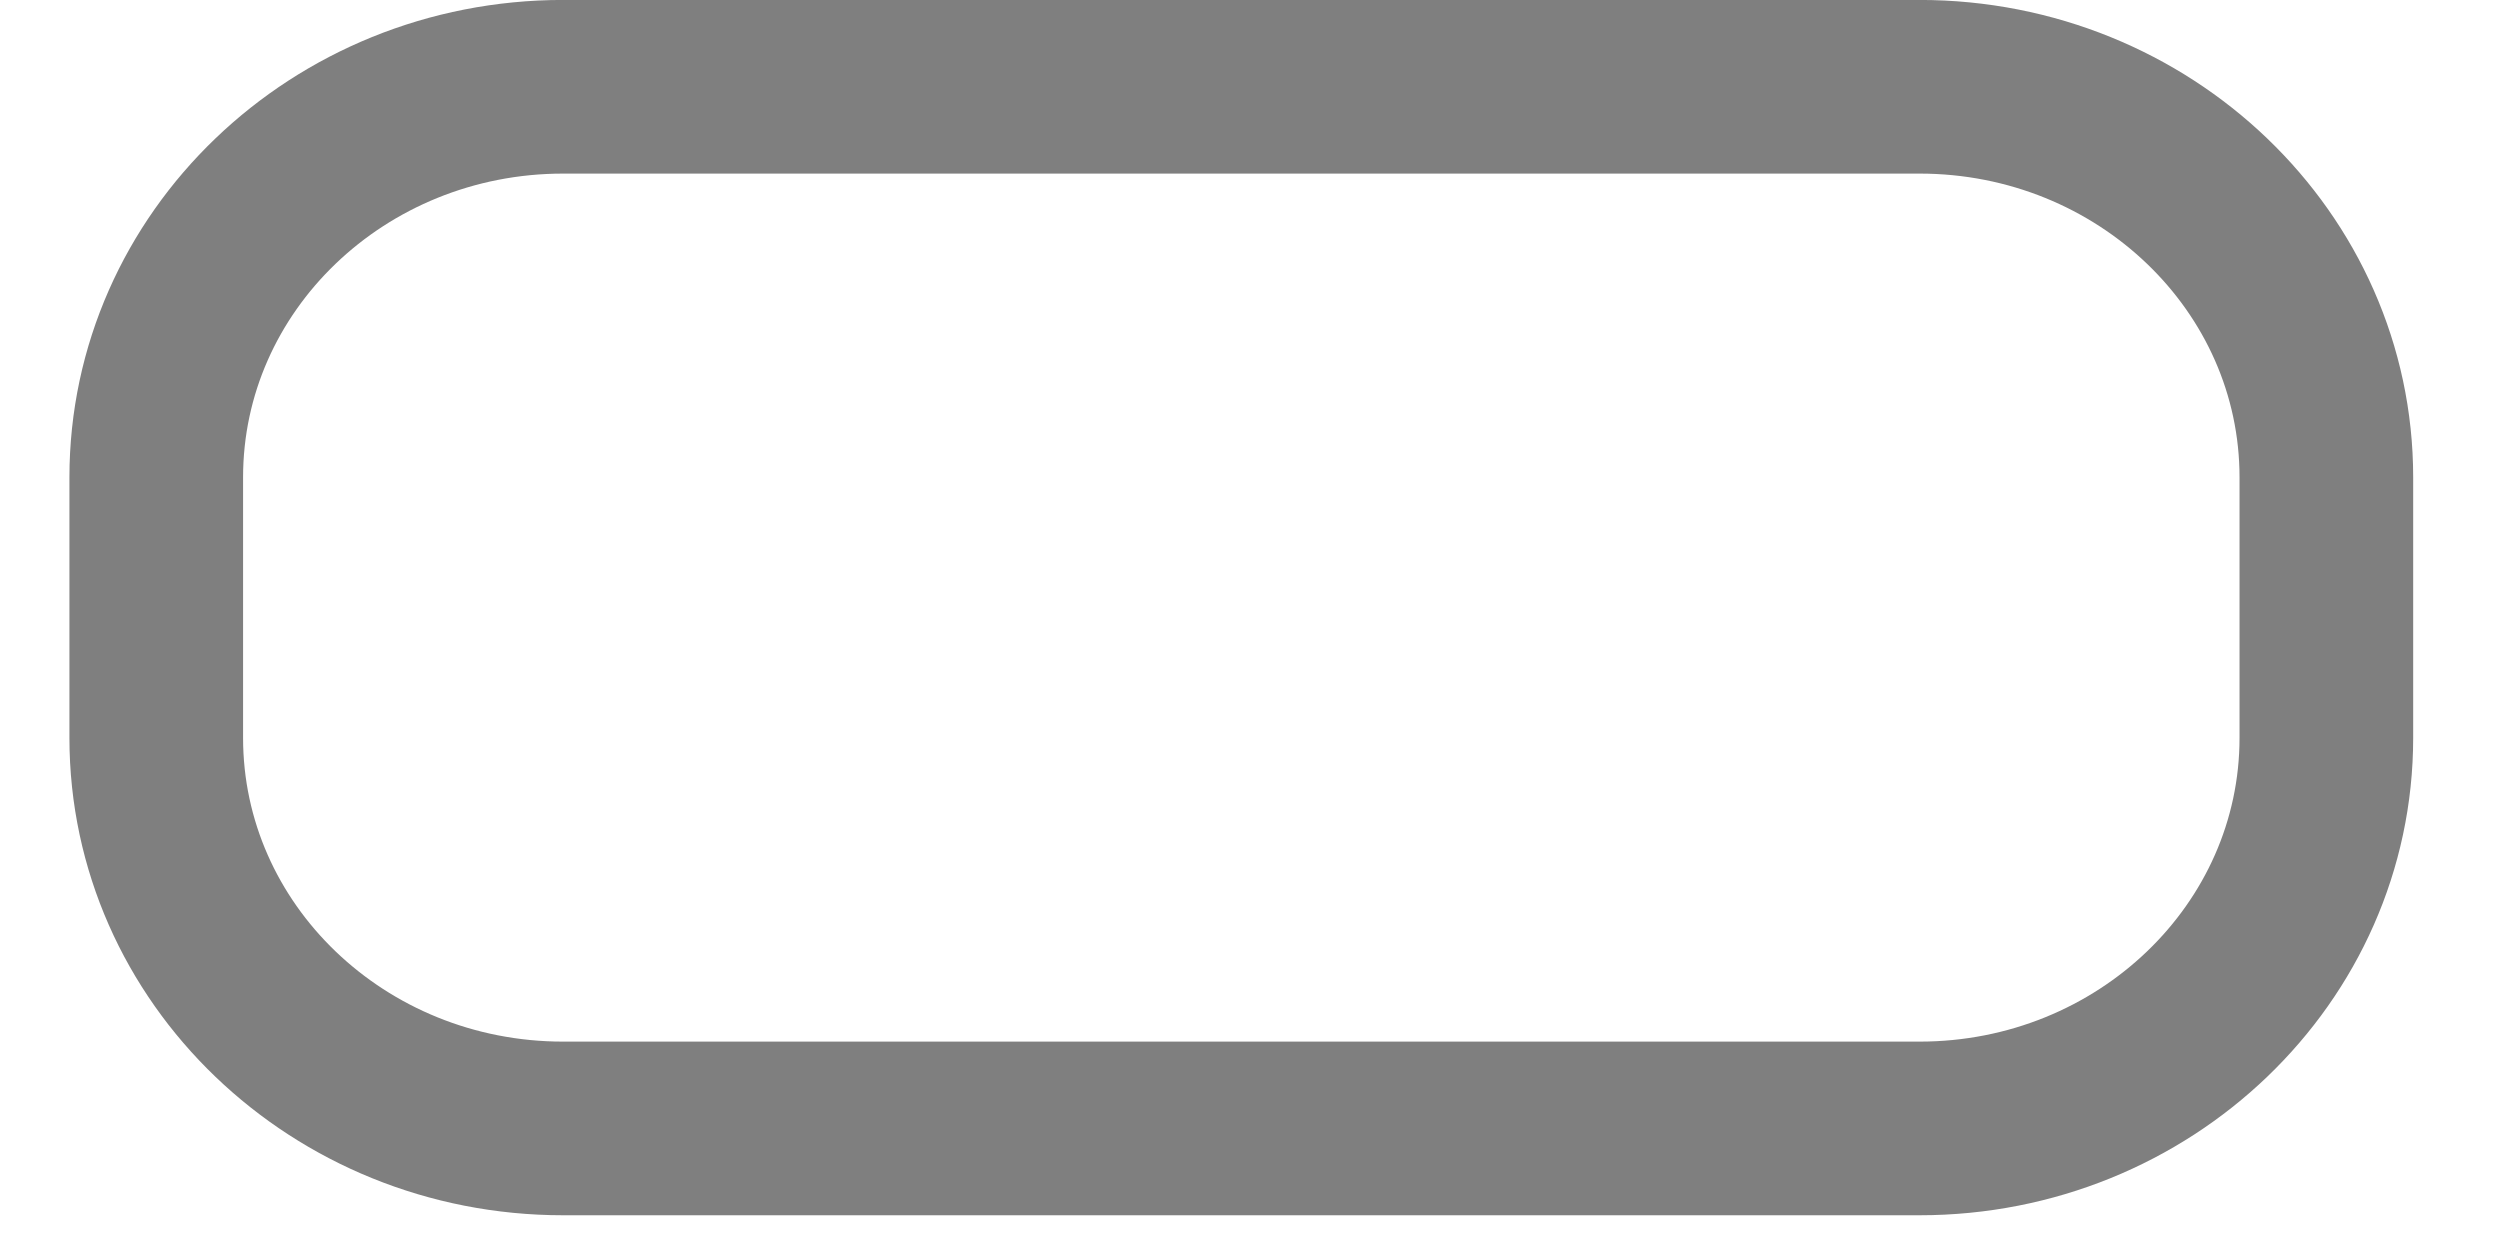<?xml version="1.0" encoding="UTF-8"?> <svg xmlns="http://www.w3.org/2000/svg" width="24" height="12" viewBox="0 0 24 12" fill="none"><path d="M1.5 4.583C1.5 2.512 3.249 0.833 5.406 0.833H18.427C20.584 0.833 22.333 2.512 22.333 4.583V7.083C22.333 9.154 20.584 10.833 18.427 10.833H5.406C3.249 10.833 1.5 9.154 1.5 7.083V4.583Z" stroke="black" stroke-opacity="0.5" stroke-width="1.667"></path></svg> 